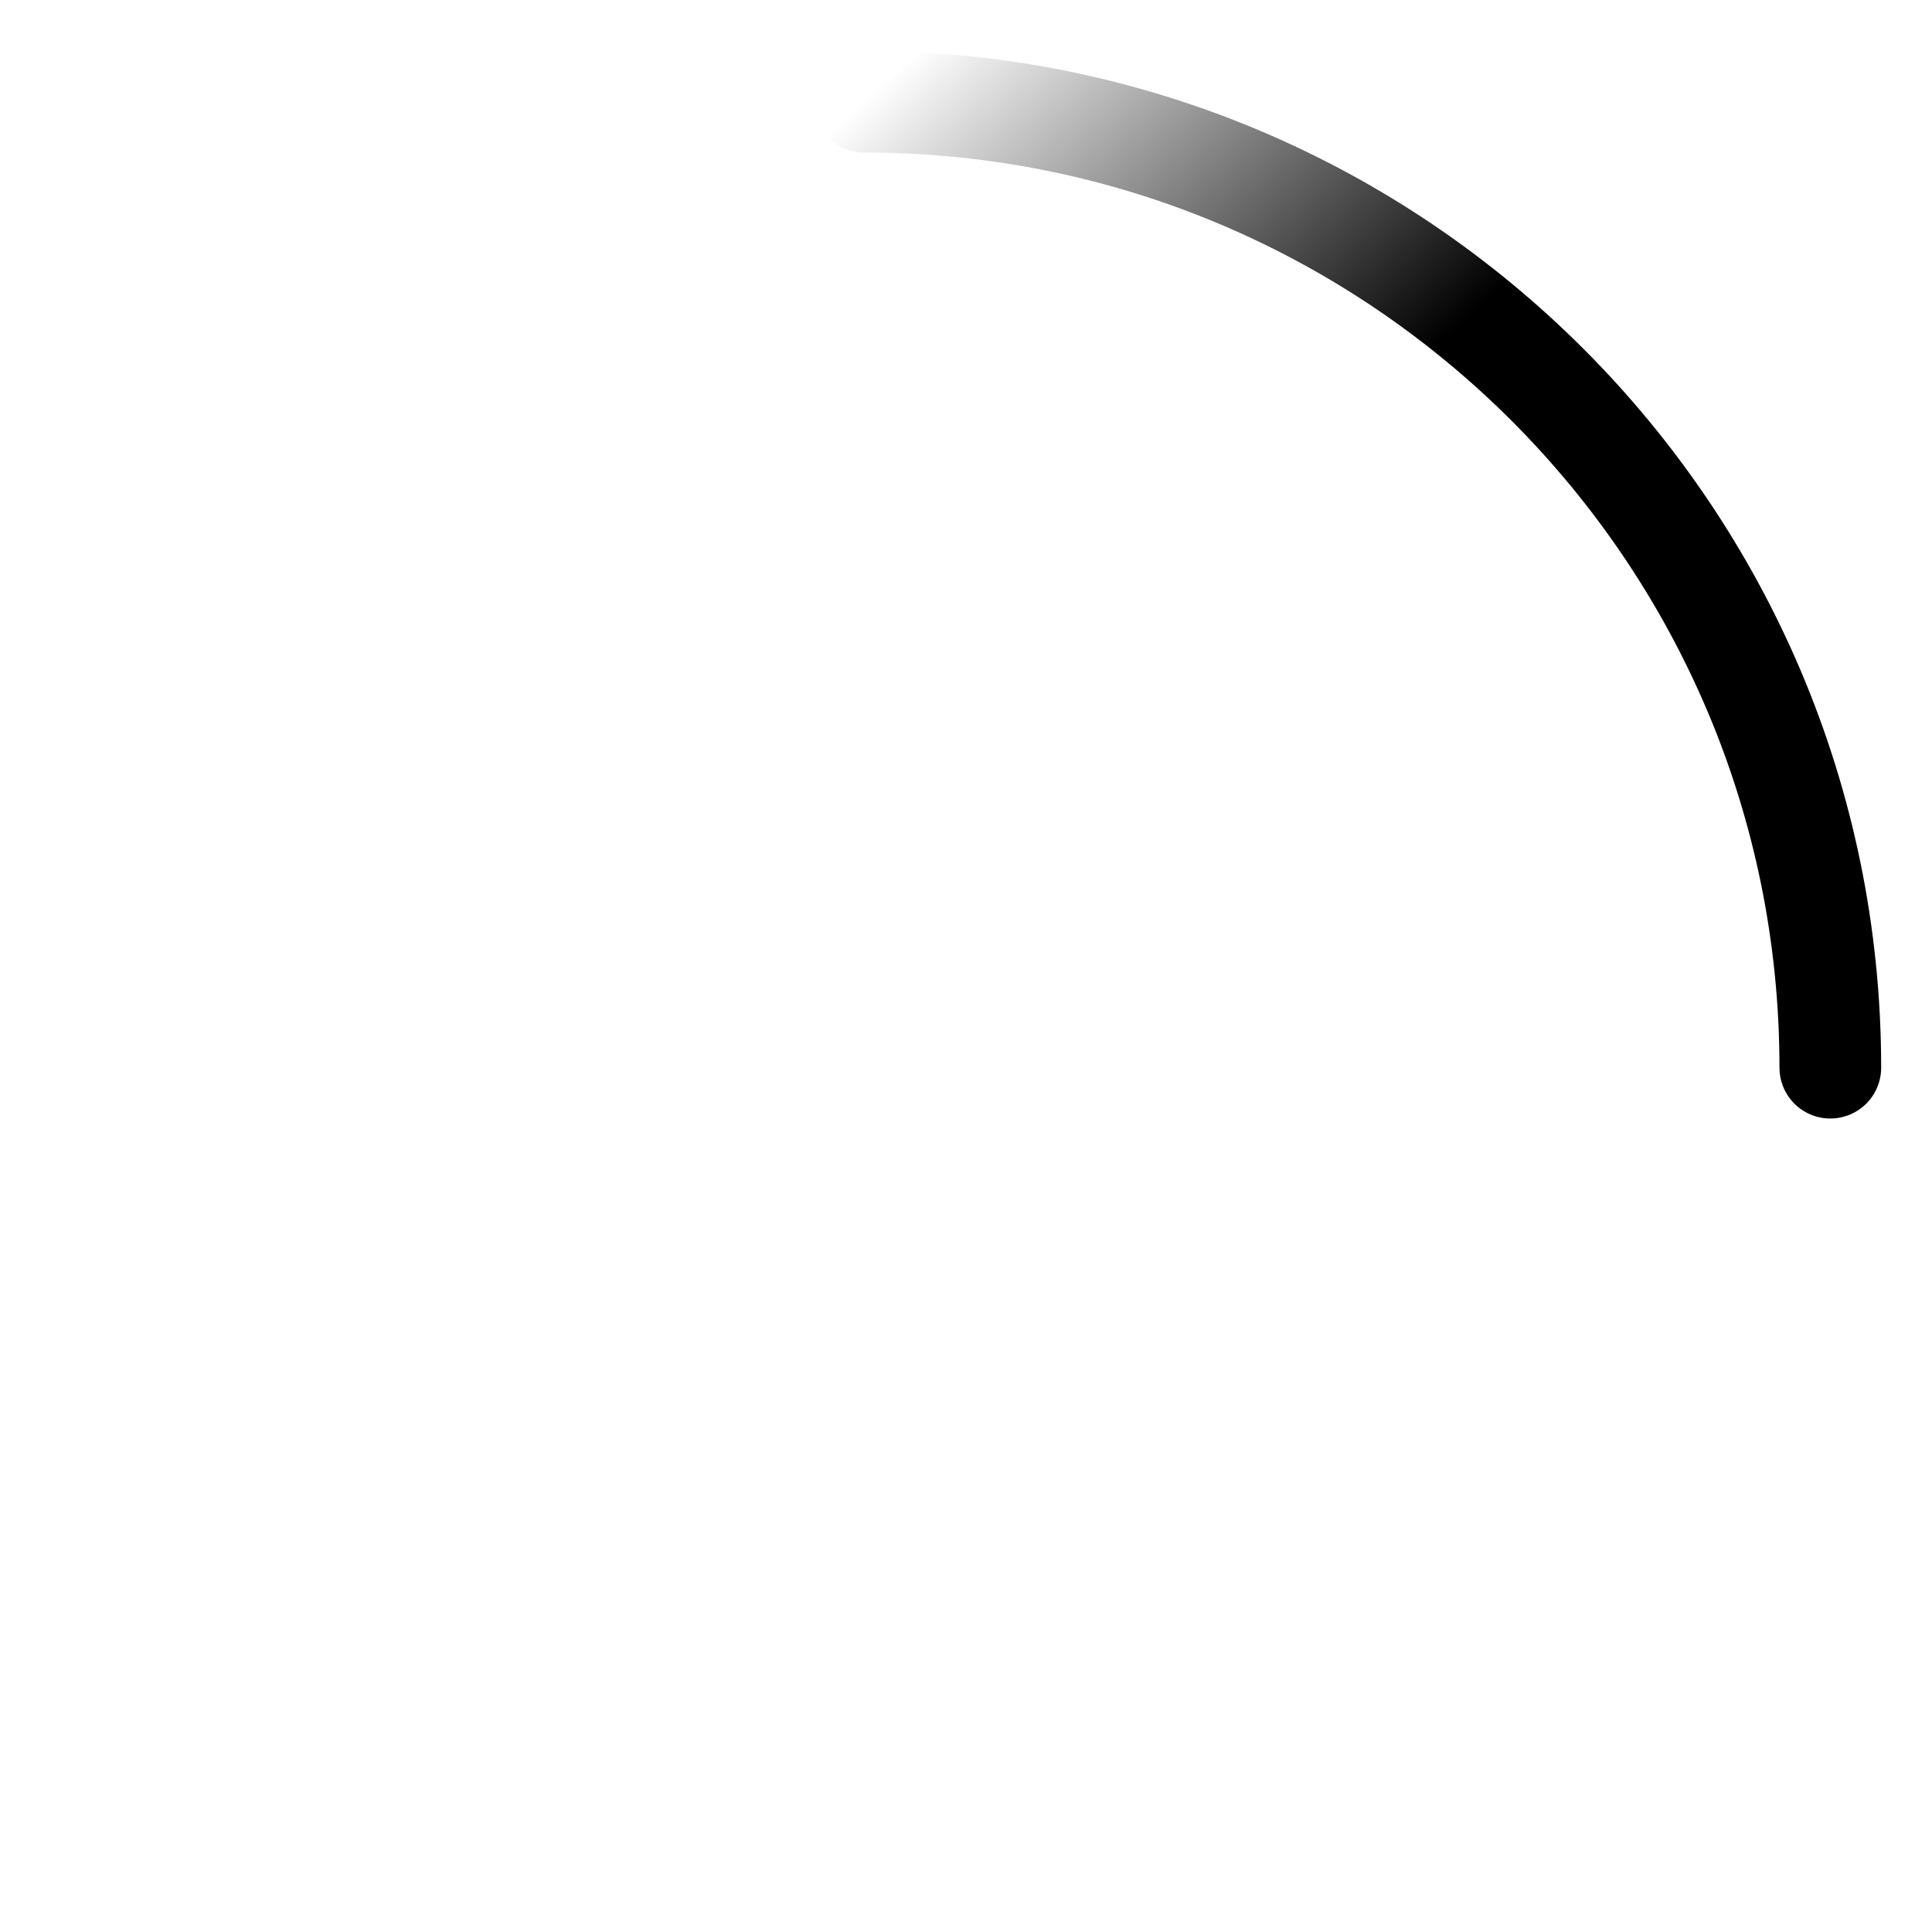 <svg width="38" height="38" viewBox="0 0 38 38" fill="none" xmlns="http://www.w3.org/2000/svg">
<path d="M36 21C36 10.507 27.493 2 17 2" stroke="url(#paint0_linear_3282_606)" stroke-width="2" stroke-linecap="round"/>
<defs>
<linearGradient id="paint0_linear_3282_606" x1="17" y1="2" x2="36" y2="22.5" gradientUnits="userSpaceOnUse">
<stop stop-opacity="0"/>
<stop offset="0.4"/>
</linearGradient>
</defs>
</svg>

